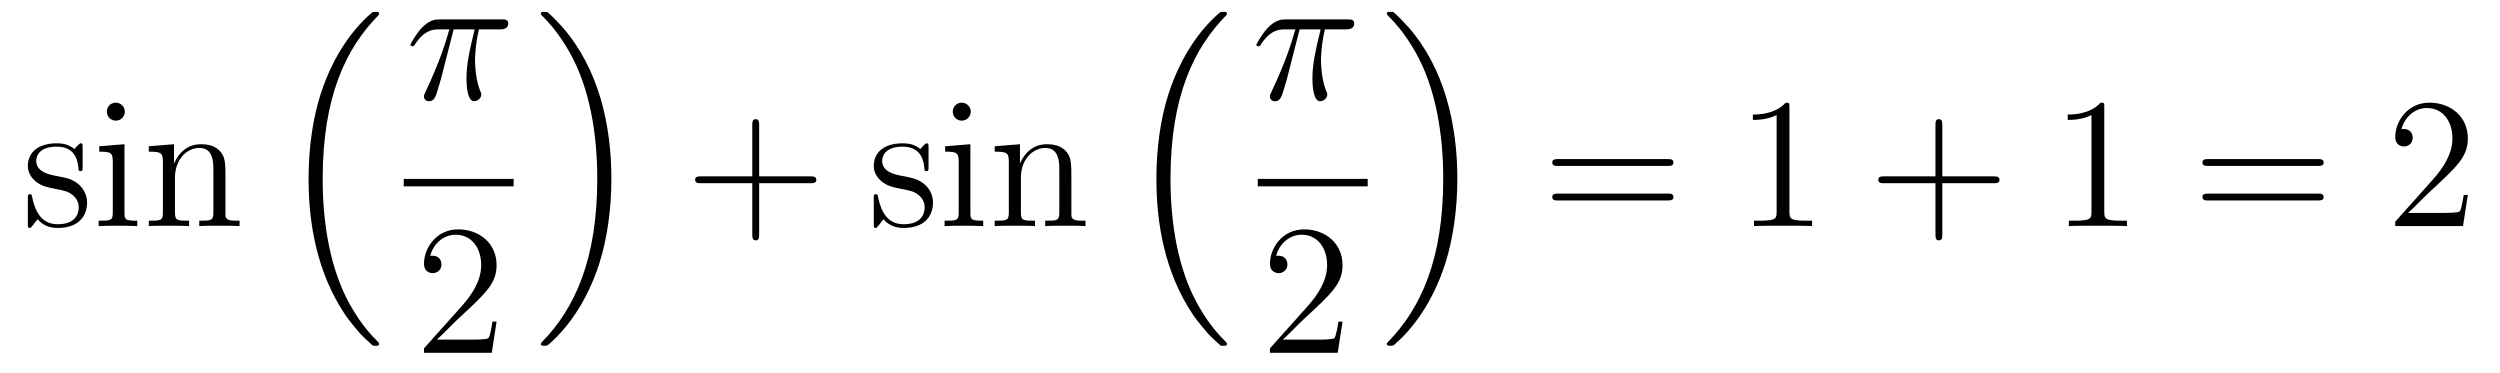 <?xml version='1.0'?>
<!-- This file was generated by dvisvgm 1.14.1 -->
<svg height='24pt' version='1.1' viewBox='0 -24 161 24' width='161pt' xmlns='http://www.w3.org/2000/svg' xmlns:xlink='http://www.w3.org/1999/xlink'>
<g id='page1'>
<g transform='matrix(1 0 0 1 -127 643)'>
<path d='M132.321 -657.497C132.321 -657.712 132.321 -657.772 132.201 -657.772C132.106 -657.772 131.879 -657.508 131.795 -657.401C131.424 -657.7 131.054 -657.772 130.671 -657.772C129.225 -657.772 128.794 -656.982 128.794 -656.325C128.794 -656.193 128.794 -655.775 129.249 -655.357C129.631 -655.022 130.038 -654.938 130.587 -654.831C131.245 -654.699 131.401 -654.663 131.699 -654.424C131.914 -654.245 132.07 -653.982 132.07 -653.647C132.07 -653.133 131.771 -652.56 130.719 -652.56C129.93 -652.56 129.356 -653.014 129.093 -654.209C129.046 -654.424 129.046 -654.436 129.033 -654.448C129.01 -654.496 128.962 -654.496 128.926 -654.496C128.794 -654.496 128.794 -654.436 128.794 -654.221V-652.595C128.794 -652.38 128.794 -652.32 128.914 -652.32C128.974 -652.32 128.986 -652.332 129.189 -652.583C129.249 -652.667 129.249 -652.691 129.428 -652.882C129.882 -652.32 130.528 -652.32 130.731 -652.32C131.986 -652.32 132.608 -653.014 132.608 -653.958C132.608 -654.604 132.213 -654.986 132.106 -655.094C131.675 -655.464 131.353 -655.536 130.564 -655.68C130.205 -655.751 129.333 -655.919 129.333 -656.636C129.333 -657.007 129.583 -657.556 130.659 -657.556C131.962 -657.556 132.034 -656.445 132.058 -656.074C132.07 -655.978 132.153 -655.978 132.189 -655.978C132.321 -655.978 132.321 -656.038 132.321 -656.253V-657.497ZM135.04 -659.804C135.04 -660.114 134.789 -660.389 134.454 -660.389C134.143 -660.389 133.88 -660.138 133.88 -659.816C133.88 -659.457 134.167 -659.23 134.454 -659.23C134.825 -659.23 135.04 -659.541 135.04 -659.804ZM133.39 -657.58V-657.233C134.155 -657.233 134.263 -657.162 134.263 -656.576V-653.325C134.263 -652.787 134.131 -652.787 133.354 -652.787V-652.44C133.689 -652.464 134.263 -652.464 134.61 -652.464C134.741 -652.464 135.434 -652.464 135.841 -652.44V-652.787C135.064 -652.787 135.016 -652.847 135.016 -653.313V-657.712L133.39 -657.58ZM141.519 -655.345C141.519 -656.457 141.519 -656.791 141.245 -657.174C140.898 -657.64 140.336 -657.712 139.929 -657.712C138.77 -657.712 138.316 -656.72 138.22 -656.481H138.208V-657.712L136.582 -657.58V-657.233C137.395 -657.233 137.491 -657.15 137.491 -656.564V-653.325C137.491 -652.787 137.36 -652.787 136.582 -652.787V-652.44C136.893 -652.464 137.539 -652.464 137.873 -652.464C138.22 -652.464 138.865 -652.464 139.176 -652.44V-652.787C138.411 -652.787 138.268 -652.787 138.268 -653.325V-655.548C138.268 -656.803 139.093 -657.473 139.834 -657.473C140.575 -657.473 140.742 -656.863 140.742 -656.134V-653.325C140.742 -652.787 140.611 -652.787 139.834 -652.787V-652.44C140.145 -652.464 140.79 -652.464 141.125 -652.464C141.472 -652.464 142.117 -652.464 142.428 -652.44V-652.787C141.83 -652.787 141.531 -652.787 141.519 -653.145V-655.345Z' fill-rule='evenodd'/>
<path d='M150.876 -644.864C150.9 -644.852 151.008 -644.733 151.02 -644.733H151.283C151.319 -644.733 151.414 -644.745 151.414 -644.852C151.414 -644.9 151.39 -644.924 151.367 -644.96C150.936 -645.39 150.291 -646.048 149.549 -647.363C148.258 -649.658 147.78 -652.611 147.78 -655.479C147.78 -660.787 149.287 -663.907 151.378 -666.023C151.414 -666.059 151.414 -666.095 151.414 -666.119C151.414 -666.238 151.331 -666.238 151.187 -666.238C151.032 -666.238 151.008 -666.238 150.9 -666.142C149.765 -665.162 148.486 -663.501 147.661 -660.978C147.147 -659.4 146.872 -657.476 146.872 -655.492C146.872 -652.658 147.386 -649.455 149.262 -646.681C149.585 -646.215 150.027 -645.725 150.027 -645.713C150.147 -645.57 150.314 -645.378 150.41 -645.295L150.876 -644.864Z' fill-rule='evenodd'/>
<path d='M156.216 -665.107H157.567C157.244 -663.768 157.041 -662.895 157.041 -661.939C157.041 -661.772 157.041 -660.48 157.531 -660.48C157.782 -660.48 157.997 -660.708 157.997 -660.911C157.997 -660.971 157.997 -660.994 157.913 -661.174C157.591 -661.999 157.591 -663.027 157.591 -663.11C157.591 -663.182 157.591 -664.031 157.842 -665.107H159.181C159.336 -665.107 159.731 -665.107 159.731 -665.489C159.731 -665.752 159.503 -665.752 159.288 -665.752H155.355C155.08 -665.752 154.674 -665.752 154.124 -665.167C153.813 -664.82 153.431 -664.186 153.431 -664.114C153.431 -664.043 153.491 -664.019 153.562 -664.019C153.646 -664.019 153.658 -664.055 153.718 -664.127C154.339 -665.107 154.961 -665.107 155.26 -665.107H155.941C155.678 -664.21 155.379 -663.17 154.399 -661.078C154.303 -660.887 154.303 -660.863 154.303 -660.791C154.303 -660.54 154.519 -660.48 154.626 -660.48C154.973 -660.48 155.068 -660.791 155.212 -661.293C155.403 -661.903 155.403 -661.927 155.523 -662.405L156.216 -665.107Z' fill-rule='evenodd'/>
<path d='M153 -655H160.078V-655.48H153'/>
<path d='M158.98 -646.288H158.717C158.681 -646.085 158.585 -645.427 158.466 -645.236C158.382 -645.129 157.701 -645.129 157.342 -645.129H155.131C155.453 -645.404 156.183 -646.169 156.493 -646.456C158.31 -648.129 158.98 -648.751 158.98 -649.934C158.98 -651.309 157.892 -652.229 156.505 -652.229C155.119 -652.229 154.306 -651.046 154.306 -650.018C154.306 -649.408 154.832 -649.408 154.868 -649.408C155.119 -649.408 155.429 -649.587 155.429 -649.97C155.429 -650.305 155.202 -650.532 154.868 -650.532C154.76 -650.532 154.736 -650.532 154.7 -650.52C154.928 -651.333 155.573 -651.883 156.35 -651.883C157.366 -651.883 157.988 -651.034 157.988 -649.934C157.988 -648.918 157.402 -648.033 156.721 -647.268L154.306 -644.567V-644.28H158.669L158.98 -646.288Z' fill-rule='evenodd'/>
<path d='M166.373 -655.492C166.373 -658.922 165.572 -662.568 163.217 -665.258C163.05 -665.449 162.608 -665.915 162.32 -666.167C162.237 -666.238 162.213 -666.238 162.057 -666.238C161.938 -666.238 161.83 -666.238 161.83 -666.119C161.83 -666.071 161.878 -666.023 161.902 -665.999C162.308 -665.581 162.954 -664.923 163.695 -663.608C164.986 -661.313 165.464 -658.36 165.464 -655.492C165.464 -650.303 164.03 -647.136 161.878 -644.948C161.854 -644.924 161.83 -644.888 161.83 -644.852C161.83 -644.733 161.938 -644.733 162.057 -644.733C162.213 -644.733 162.237 -644.733 162.344 -644.828C163.48 -645.809 164.759 -647.47 165.584 -649.992C166.11 -651.63 166.373 -653.567 166.373 -655.492Z' fill-rule='evenodd'/>
<path d='M175.89 -655.201H179.189C179.356 -655.201 179.572 -655.201 179.572 -655.417C179.572 -655.644 179.368 -655.644 179.189 -655.644H175.89V-658.943C175.89 -659.11 175.89 -659.326 175.674 -659.326C175.448 -659.326 175.448 -659.122 175.448 -658.943V-655.644H172.148C171.981 -655.644 171.766 -655.644 171.766 -655.428C171.766 -655.201 171.969 -655.201 172.148 -655.201H175.448V-651.902C175.448 -651.735 175.448 -651.52 175.662 -651.52C175.89 -651.52 175.89 -651.723 175.89 -651.902V-655.201Z' fill-rule='evenodd'/>
<path d='M186.798 -657.497C186.798 -657.712 186.798 -657.772 186.678 -657.772C186.583 -657.772 186.356 -657.508 186.272 -657.401C185.902 -657.7 185.531 -657.772 185.148 -657.772C183.702 -657.772 183.272 -656.982 183.272 -656.325C183.272 -656.193 183.272 -655.775 183.726 -655.357C184.108 -655.022 184.515 -654.938 185.065 -654.831C185.722 -654.699 185.878 -654.663 186.177 -654.424C186.392 -654.245 186.547 -653.982 186.547 -653.647C186.547 -653.133 186.248 -652.56 185.196 -652.56C184.407 -652.56 183.833 -653.014 183.571 -654.209C183.523 -654.424 183.523 -654.436 183.511 -654.448C183.487 -654.496 183.439 -654.496 183.403 -654.496C183.272 -654.496 183.272 -654.436 183.272 -654.221V-652.595C183.272 -652.38 183.272 -652.32 183.391 -652.32C183.451 -652.32 183.463 -652.332 183.666 -652.583C183.726 -652.667 183.726 -652.691 183.905 -652.882C184.359 -652.32 185.005 -652.32 185.208 -652.32C186.463 -652.32 187.085 -653.014 187.085 -653.958C187.085 -654.604 186.691 -654.986 186.583 -655.094C186.153 -655.464 185.83 -655.536 185.041 -655.68C184.682 -655.751 183.81 -655.919 183.81 -656.636C183.81 -657.007 184.061 -657.556 185.137 -657.556C186.439 -657.556 186.511 -656.445 186.535 -656.074C186.547 -655.978 186.631 -655.978 186.667 -655.978C186.798 -655.978 186.798 -656.038 186.798 -656.253V-657.497ZM189.517 -659.804C189.517 -660.114 189.266 -660.389 188.931 -660.389C188.621 -660.389 188.357 -660.138 188.357 -659.816C188.357 -659.457 188.645 -659.23 188.931 -659.23C189.302 -659.23 189.517 -659.541 189.517 -659.804ZM187.867 -657.58V-657.233C188.632 -657.233 188.74 -657.162 188.74 -656.576V-653.325C188.74 -652.787 188.609 -652.787 187.831 -652.787V-652.44C188.166 -652.464 188.74 -652.464 189.087 -652.464C189.218 -652.464 189.912 -652.464 190.318 -652.44V-652.787C189.541 -652.787 189.493 -652.847 189.493 -653.313V-657.712L187.867 -657.58ZM195.997 -655.345C195.997 -656.457 195.997 -656.791 195.721 -657.174C195.374 -657.64 194.813 -657.712 194.407 -657.712C193.247 -657.712 192.793 -656.72 192.697 -656.481H192.685V-657.712L191.06 -657.58V-657.233C191.872 -657.233 191.968 -657.15 191.968 -656.564V-653.325C191.968 -652.787 191.837 -652.787 191.06 -652.787V-652.44C191.37 -652.464 192.016 -652.464 192.35 -652.464C192.697 -652.464 193.343 -652.464 193.654 -652.44V-652.787C192.888 -652.787 192.745 -652.787 192.745 -653.325V-655.548C192.745 -656.803 193.57 -657.473 194.311 -657.473S195.22 -656.863 195.22 -656.134V-653.325C195.22 -652.787 195.088 -652.787 194.311 -652.787V-652.44C194.622 -652.464 195.268 -652.464 195.602 -652.464C195.949 -652.464 196.595 -652.464 196.906 -652.44V-652.787C196.307 -652.787 196.008 -652.787 195.997 -653.145V-655.345Z' fill-rule='evenodd'/>
<path d='M205.476 -644.864C205.5 -644.852 205.608 -644.733 205.62 -644.733H205.883C205.919 -644.733 206.015 -644.745 206.015 -644.852C206.015 -644.9 205.991 -644.924 205.967 -644.96C205.536 -645.39 204.89 -646.048 204.149 -647.363C202.859 -649.658 202.38 -652.611 202.38 -655.479C202.38 -660.787 203.886 -663.907 205.979 -666.023C206.015 -666.059 206.015 -666.095 206.015 -666.119C206.015 -666.238 205.931 -666.238 205.787 -666.238C205.632 -666.238 205.608 -666.238 205.5 -666.142C204.365 -665.162 203.086 -663.501 202.261 -660.978C201.746 -659.4 201.472 -657.476 201.472 -655.492C201.472 -652.658 201.985 -649.455 203.862 -646.681C204.185 -646.215 204.628 -645.725 204.628 -645.713C204.748 -645.57 204.914 -645.378 205.01 -645.295L205.476 -644.864Z' fill-rule='evenodd'/>
<path d='M210.696 -665.107H212.047C211.724 -663.768 211.52 -662.895 211.52 -661.939C211.52 -661.772 211.52 -660.48 212.011 -660.48C212.262 -660.48 212.477 -660.708 212.477 -660.911C212.477 -660.971 212.477 -660.994 212.394 -661.174C212.071 -661.999 212.071 -663.027 212.071 -663.11C212.071 -663.182 212.071 -664.031 212.322 -665.107H213.661C213.816 -665.107 214.211 -665.107 214.211 -665.489C214.211 -665.752 213.984 -665.752 213.768 -665.752H209.836C209.561 -665.752 209.154 -665.752 208.604 -665.167C208.294 -664.82 207.911 -664.186 207.911 -664.114C207.911 -664.043 207.971 -664.019 208.042 -664.019C208.126 -664.019 208.138 -664.055 208.198 -664.127C208.819 -665.107 209.441 -665.107 209.74 -665.107H210.421C210.158 -664.21 209.86 -663.17 208.879 -661.078C208.783 -660.887 208.783 -660.863 208.783 -660.791C208.783 -660.54 208.999 -660.48 209.106 -660.48C209.453 -660.48 209.549 -660.791 209.692 -661.293C209.884 -661.903 209.884 -661.927 210.002 -662.405L210.696 -665.107Z' fill-rule='evenodd'/>
<path d='M208 -655H215.078V-655.48H208'/>
<path d='M213.46 -646.288H213.197C213.161 -646.085 213.065 -645.427 212.946 -645.236C212.862 -645.129 212.18 -645.129 211.822 -645.129H209.611C209.934 -645.404 210.662 -646.169 210.973 -646.456C212.79 -648.129 213.46 -648.751 213.46 -649.934C213.46 -651.309 212.372 -652.229 210.985 -652.229C209.599 -652.229 208.786 -651.046 208.786 -650.018C208.786 -649.408 209.312 -649.408 209.347 -649.408C209.599 -649.408 209.909 -649.587 209.909 -649.97C209.909 -650.305 209.682 -650.532 209.347 -650.532C209.24 -650.532 209.216 -650.532 209.18 -650.52C209.407 -651.333 210.053 -651.883 210.83 -651.883C211.846 -651.883 212.467 -651.034 212.467 -649.934C212.467 -648.918 211.882 -648.033 211.201 -647.268L208.786 -644.567V-644.28H213.149L213.46 -646.288Z' fill-rule='evenodd'/>
<path d='M220.853 -655.492C220.853 -658.922 220.052 -662.568 217.697 -665.258C217.53 -665.449 217.087 -665.915 216.8 -666.167C216.716 -666.238 216.692 -666.238 216.538 -666.238C216.418 -666.238 216.311 -666.238 216.311 -666.119C216.311 -666.071 216.358 -666.023 216.382 -665.999C216.788 -665.581 217.434 -664.923 218.176 -663.608C219.467 -661.313 219.944 -658.36 219.944 -655.492C219.944 -650.303 218.51 -647.136 216.358 -644.948C216.335 -644.924 216.311 -644.888 216.311 -644.852C216.311 -644.733 216.418 -644.733 216.538 -644.733C216.692 -644.733 216.716 -644.733 216.824 -644.828C217.96 -645.809 219.239 -647.47 220.064 -649.992C220.59 -651.63 220.853 -653.567 220.853 -655.492Z' fill-rule='evenodd'/>
<path d='M234.389 -656.313C234.557 -656.313 234.772 -656.313 234.772 -656.528C234.772 -656.755 234.569 -656.755 234.389 -656.755H227.348C227.18 -656.755 226.966 -656.755 226.966 -656.54C226.966 -656.313 227.168 -656.313 227.348 -656.313H234.389ZM234.389 -654.09C234.557 -654.09 234.772 -654.09 234.772 -654.305C234.772 -654.532 234.569 -654.532 234.389 -654.532H227.348C227.18 -654.532 226.966 -654.532 226.966 -654.317C226.966 -654.09 227.168 -654.09 227.348 -654.09H234.389Z' fill-rule='evenodd'/>
<path d='M242.24 -660.102C242.24 -660.378 242.24 -660.389 242 -660.389C241.714 -660.067 241.116 -659.624 239.885 -659.624V-659.278C240.16 -659.278 240.757 -659.278 241.415 -659.588V-653.36C241.415 -652.93 241.379 -652.787 240.328 -652.787H239.957V-652.44C240.28 -652.464 241.439 -652.464 241.834 -652.464S243.376 -652.464 243.698 -652.44V-652.787H243.328C242.276 -652.787 242.24 -652.93 242.24 -653.36V-660.102Z' fill-rule='evenodd'/>
<path d='M252.085 -655.201H255.385C255.552 -655.201 255.768 -655.201 255.768 -655.417C255.768 -655.644 255.564 -655.644 255.385 -655.644H252.085V-658.943C252.085 -659.11 252.085 -659.326 251.87 -659.326C251.644 -659.326 251.644 -659.122 251.644 -658.943V-655.644H248.345C248.177 -655.644 247.962 -655.644 247.962 -655.428C247.962 -655.201 248.165 -655.201 248.345 -655.201H251.644V-651.902C251.644 -651.735 251.644 -651.52 251.858 -651.52C252.085 -651.52 252.085 -651.723 252.085 -651.902V-655.201Z' fill-rule='evenodd'/>
<path d='M262.516 -660.102C262.516 -660.378 262.516 -660.389 262.277 -660.389C261.99 -660.067 261.392 -659.624 260.161 -659.624V-659.278C260.436 -659.278 261.034 -659.278 261.691 -659.588V-653.36C261.691 -652.93 261.655 -652.787 260.603 -652.787H260.233V-652.44C260.556 -652.464 261.715 -652.464 262.11 -652.464C262.505 -652.464 263.652 -652.464 263.975 -652.44V-652.787H263.604C262.552 -652.787 262.516 -652.93 262.516 -653.36V-660.102Z' fill-rule='evenodd'/>
<path d='M276.262 -656.313C276.428 -656.313 276.643 -656.313 276.643 -656.528C276.643 -656.755 276.44 -656.755 276.262 -656.755H269.22C269.053 -656.755 268.838 -656.755 268.838 -656.54C268.838 -656.313 269.041 -656.313 269.22 -656.313H276.262ZM276.262 -654.09C276.428 -654.09 276.643 -654.09 276.643 -654.305C276.643 -654.532 276.44 -654.532 276.262 -654.532H269.22C269.053 -654.532 268.838 -654.532 268.838 -654.317C268.838 -654.09 269.041 -654.09 269.22 -654.09H276.262Z' fill-rule='evenodd'/>
<path d='M285.929 -654.448H285.666C285.63 -654.245 285.535 -653.587 285.415 -653.396C285.331 -653.289 284.65 -653.289 284.292 -653.289H282.08C282.403 -653.564 283.132 -654.329 283.442 -654.616C285.259 -656.289 285.929 -656.911 285.929 -658.094C285.929 -659.469 284.842 -660.389 283.454 -660.389C282.068 -660.389 281.255 -659.206 281.255 -658.178C281.255 -657.568 281.782 -657.568 281.816 -657.568C282.068 -657.568 282.379 -657.747 282.379 -658.13C282.379 -658.465 282.151 -658.692 281.816 -658.692C281.71 -658.692 281.686 -658.692 281.65 -658.68C281.876 -659.493 282.522 -660.043 283.3 -660.043C284.315 -660.043 284.936 -659.194 284.936 -658.094C284.936 -657.078 284.351 -656.193 283.67 -655.428L281.255 -652.727V-652.44H285.618L285.929 -654.448Z' fill-rule='evenodd'/>
</g>
</g>
</svg>
